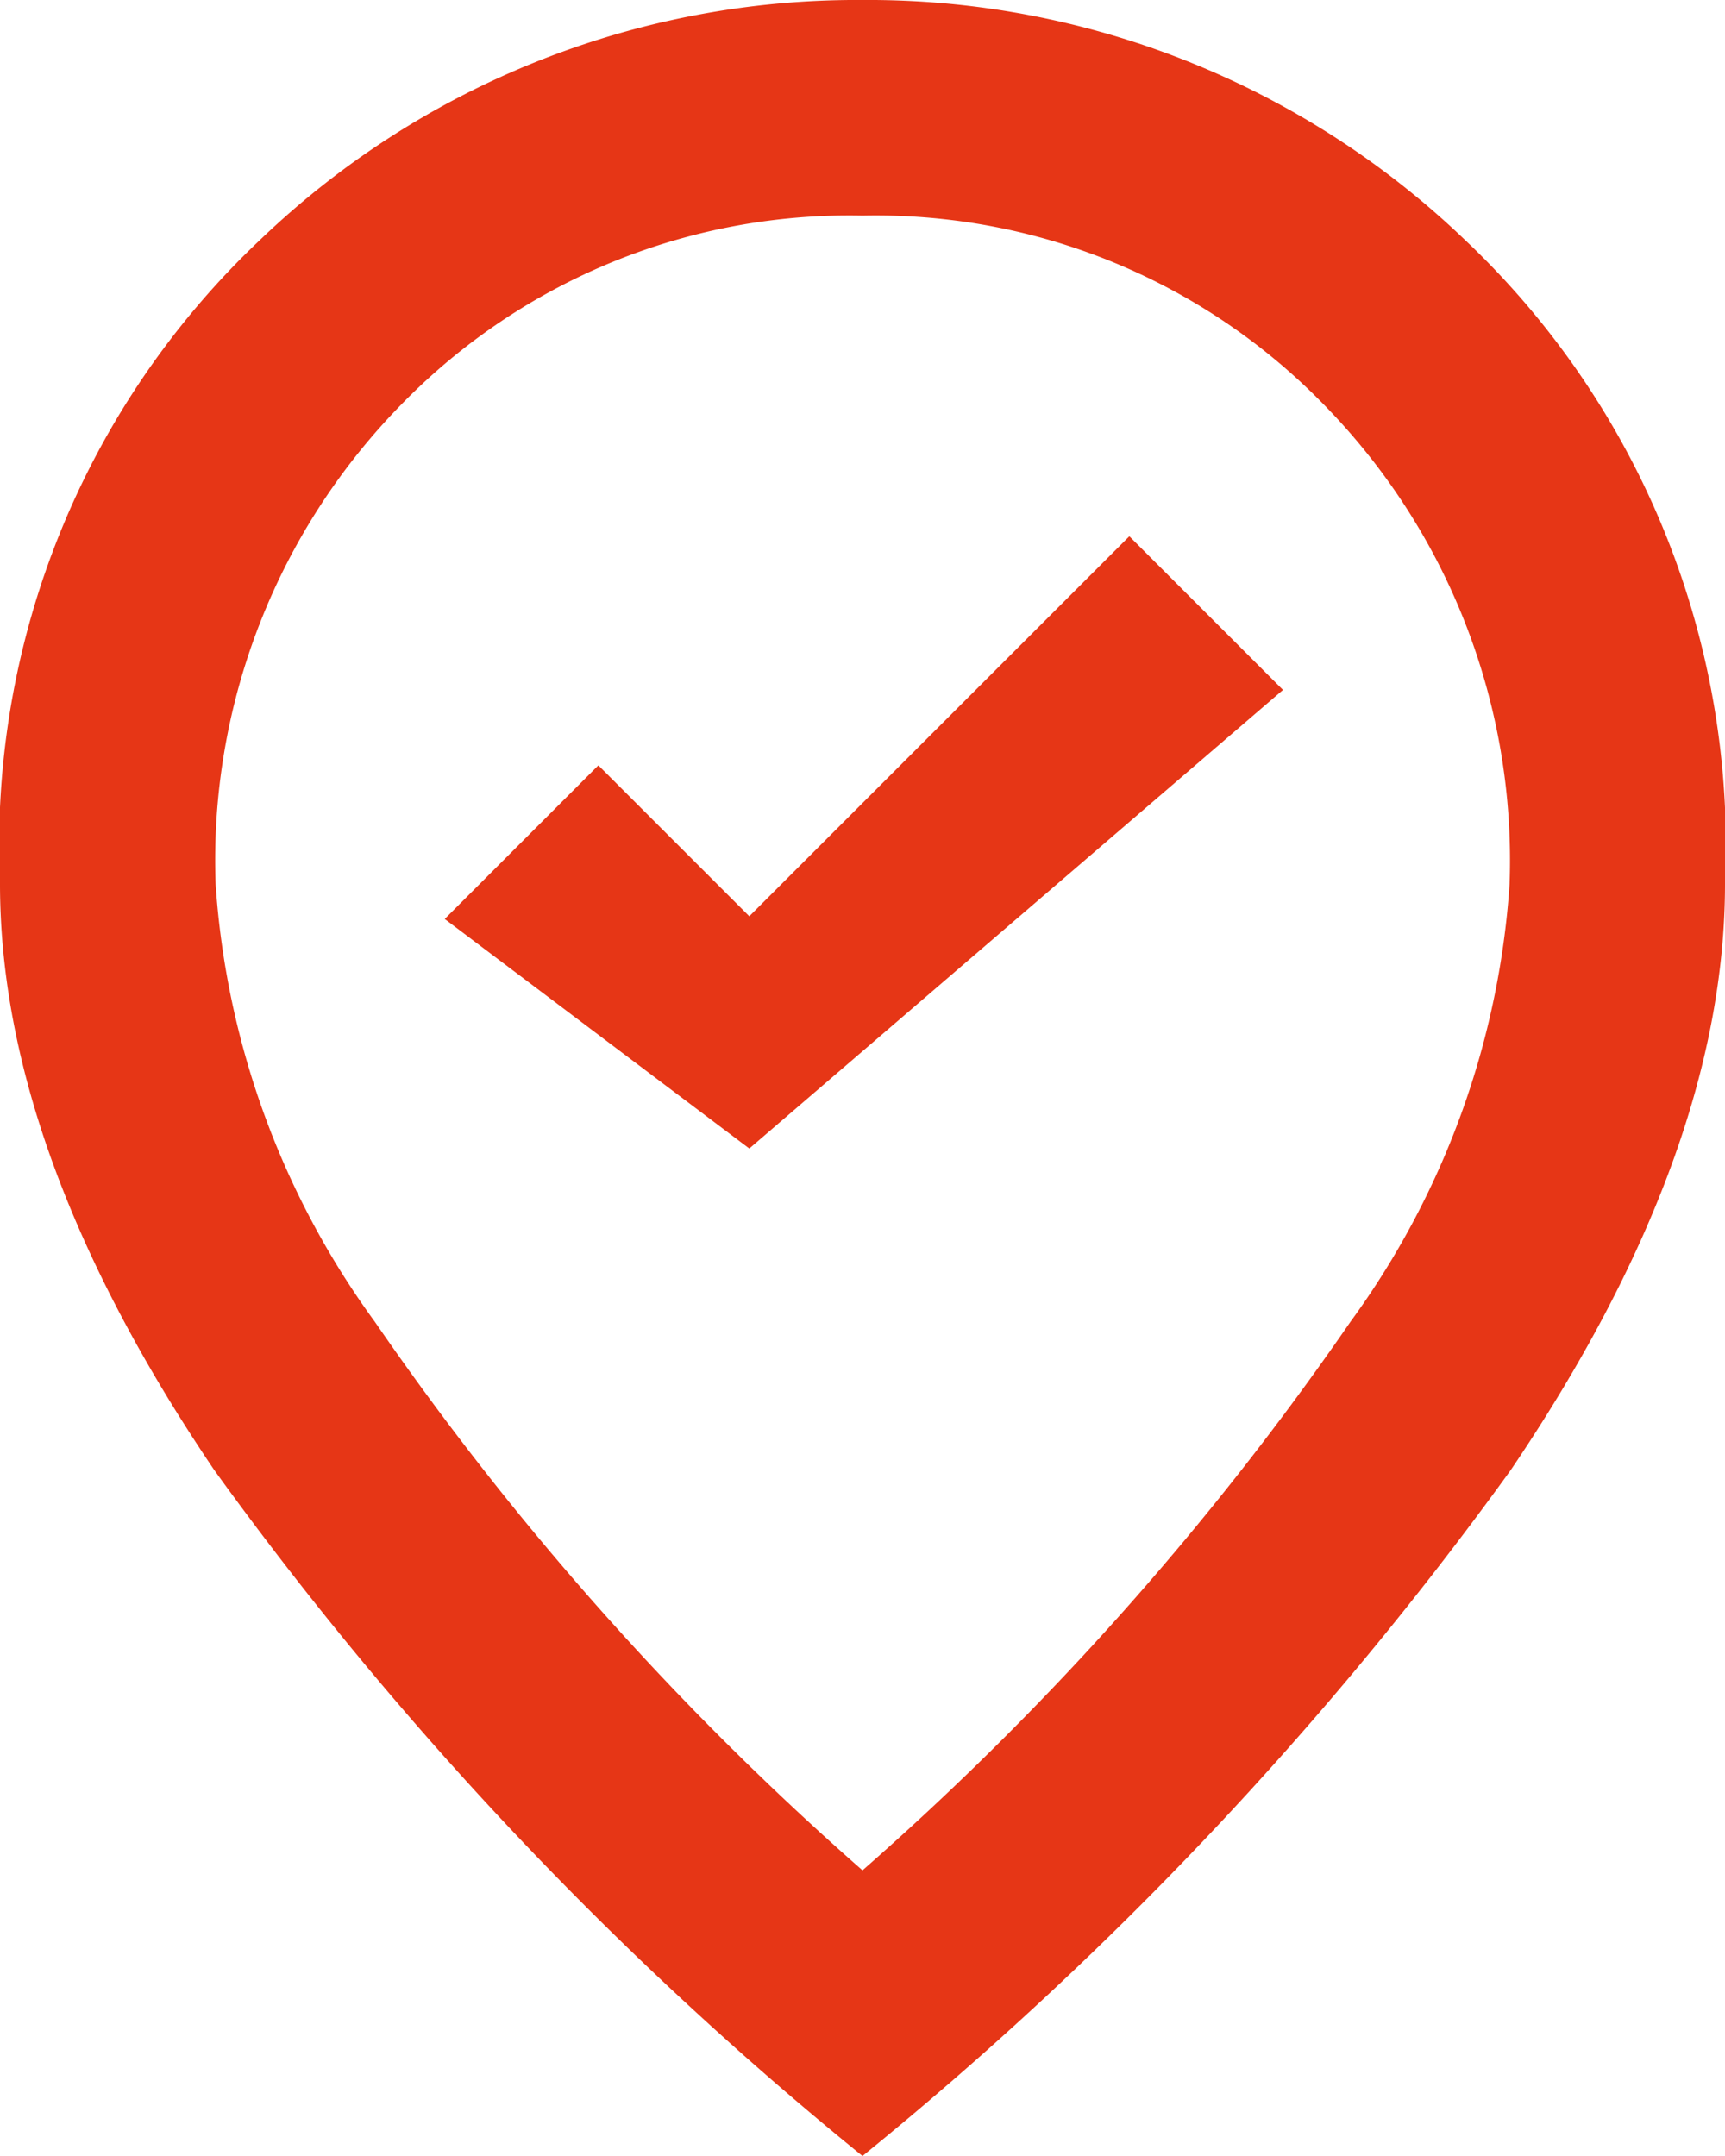 <svg xmlns="http://www.w3.org/2000/svg" width="26" height="32.5" viewBox="0 0 26 32.5">
  <path id="where_to_vote_24dp_5F6368_FILL0_wght400_GRAD0_opsz24" d="M171.294-862.687l8.044-6.913-2.316-2.316-5.728,5.728-2.275-2.275-2.316,2.316ZM173-851.806a44.717,44.717,0,0,0,7.353-8.267,12.616,12.616,0,0,0,2.4-6.6,9.817,9.817,0,0,0-2.823-7.252A9.418,9.418,0,0,0,173-876.75a9.418,9.418,0,0,0-6.927,2.823,9.817,9.817,0,0,0-2.823,7.252,12.616,12.616,0,0,0,2.4,6.6A44.717,44.717,0,0,0,173-851.806Zm0,4.306a54.018,54.018,0,0,1-9.77-10.339q-3.23-4.773-3.23-8.836a12.567,12.567,0,0,1,3.92-9.709A12.987,12.987,0,0,1,173-880a12.987,12.987,0,0,1,9.08,3.616,12.568,12.568,0,0,1,3.92,9.709q0,4.063-3.23,8.836A54.018,54.018,0,0,1,173-847.5ZM173-867Z" transform="translate(-160 880)" fill="#e63616"/>
</svg>
